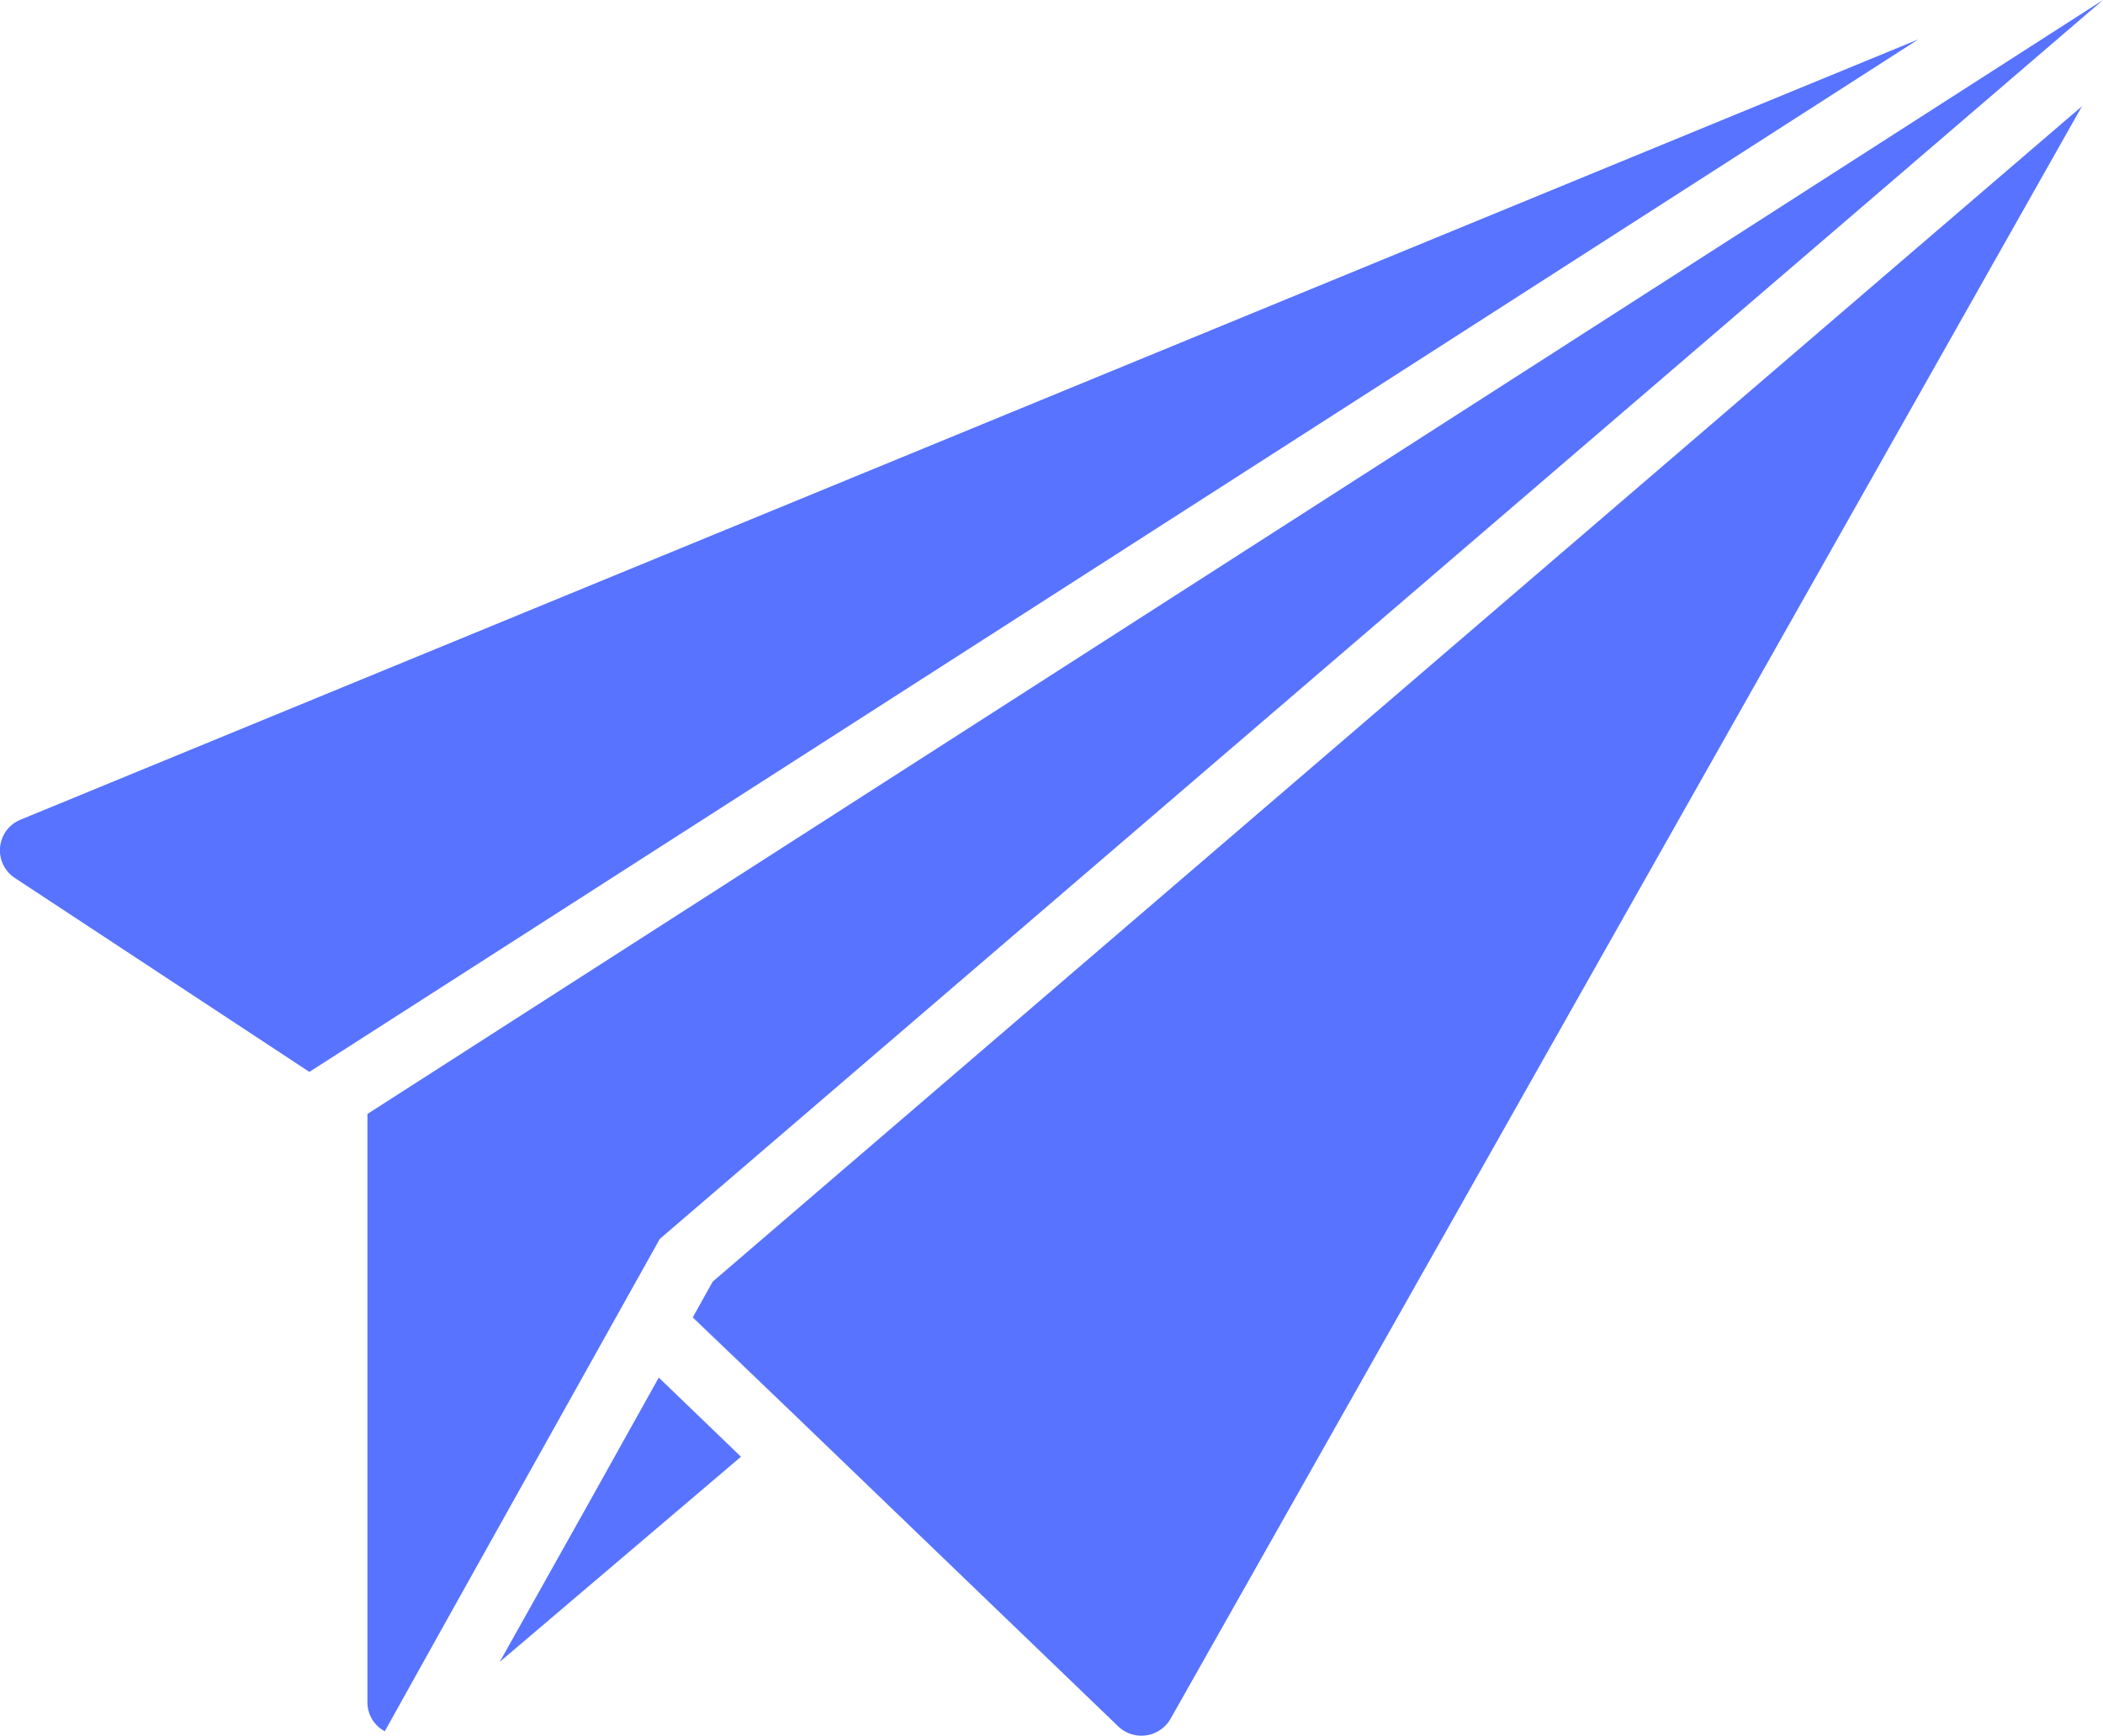 <svg xmlns="http://www.w3.org/2000/svg" viewBox="0 0 116.112 95.841">
  <defs>
    <style>
      .cls-1 {
        fill: #5773ff;
      }
    </style>
  </defs>
  <g id="Group_1635" data-name="Group 1635" transform="translate(-0.004)">
    <g id="Group_1632" data-name="Group 1632" transform="translate(0.004 2.177)">
      <path id="Path_2228" data-name="Path 2228" class="cls-1" d="M105.916,4.72C81.352,20.5,22.79,58.085,17.085,61.733L.837,51.033A1.827,1.827,0,0,1,1.151,47.8Z" transform="translate(-0.004 -4.72)"/>
      <path id="Path_2229" data-name="Path 2229" class="cls-1" d="M159.652,12.72l-50.316,89.034a1.851,1.851,0,0,1-2.9.424C90.939,87.267,82.96,79.584,82.96,79.584l1.088-1.955C84.085,77.592,148.643,22.165,159.652,12.72Z" transform="translate(-44.701 -9.03)"/>
    </g>
    <g id="Group_1633" data-name="Group 1633" transform="translate(20.29)">
      <path id="Path_2230" data-name="Path 2230" class="cls-1" d="M139.817,0c-.447.383-79.242,68.035-79.685,68.414l-11.7,20.934L44.949,95.6A1.812,1.812,0,0,1,43.99,94V61.514Z" transform="translate(-43.99)"/>
    </g>
    <g id="Group_1634" data-name="Group 1634" transform="translate(27.596 72.73)">
      <path id="Path_2231" data-name="Path 2231" class="cls-1" d="M68.611,164.94l4.538,4.372L59.83,180.639C66.075,169.5,64.105,173.02,68.611,164.94Z" transform="translate(-59.83 -161.601)"/>
      <path id="Path_2232" data-name="Path 2232" class="cls-1" d="M82.91,157.718l.018-.018C90.331,164.807,90.206,164.692,82.91,157.718Z" transform="translate(-72.266 -157.7)"/>
    </g>
  </g>
</svg>
